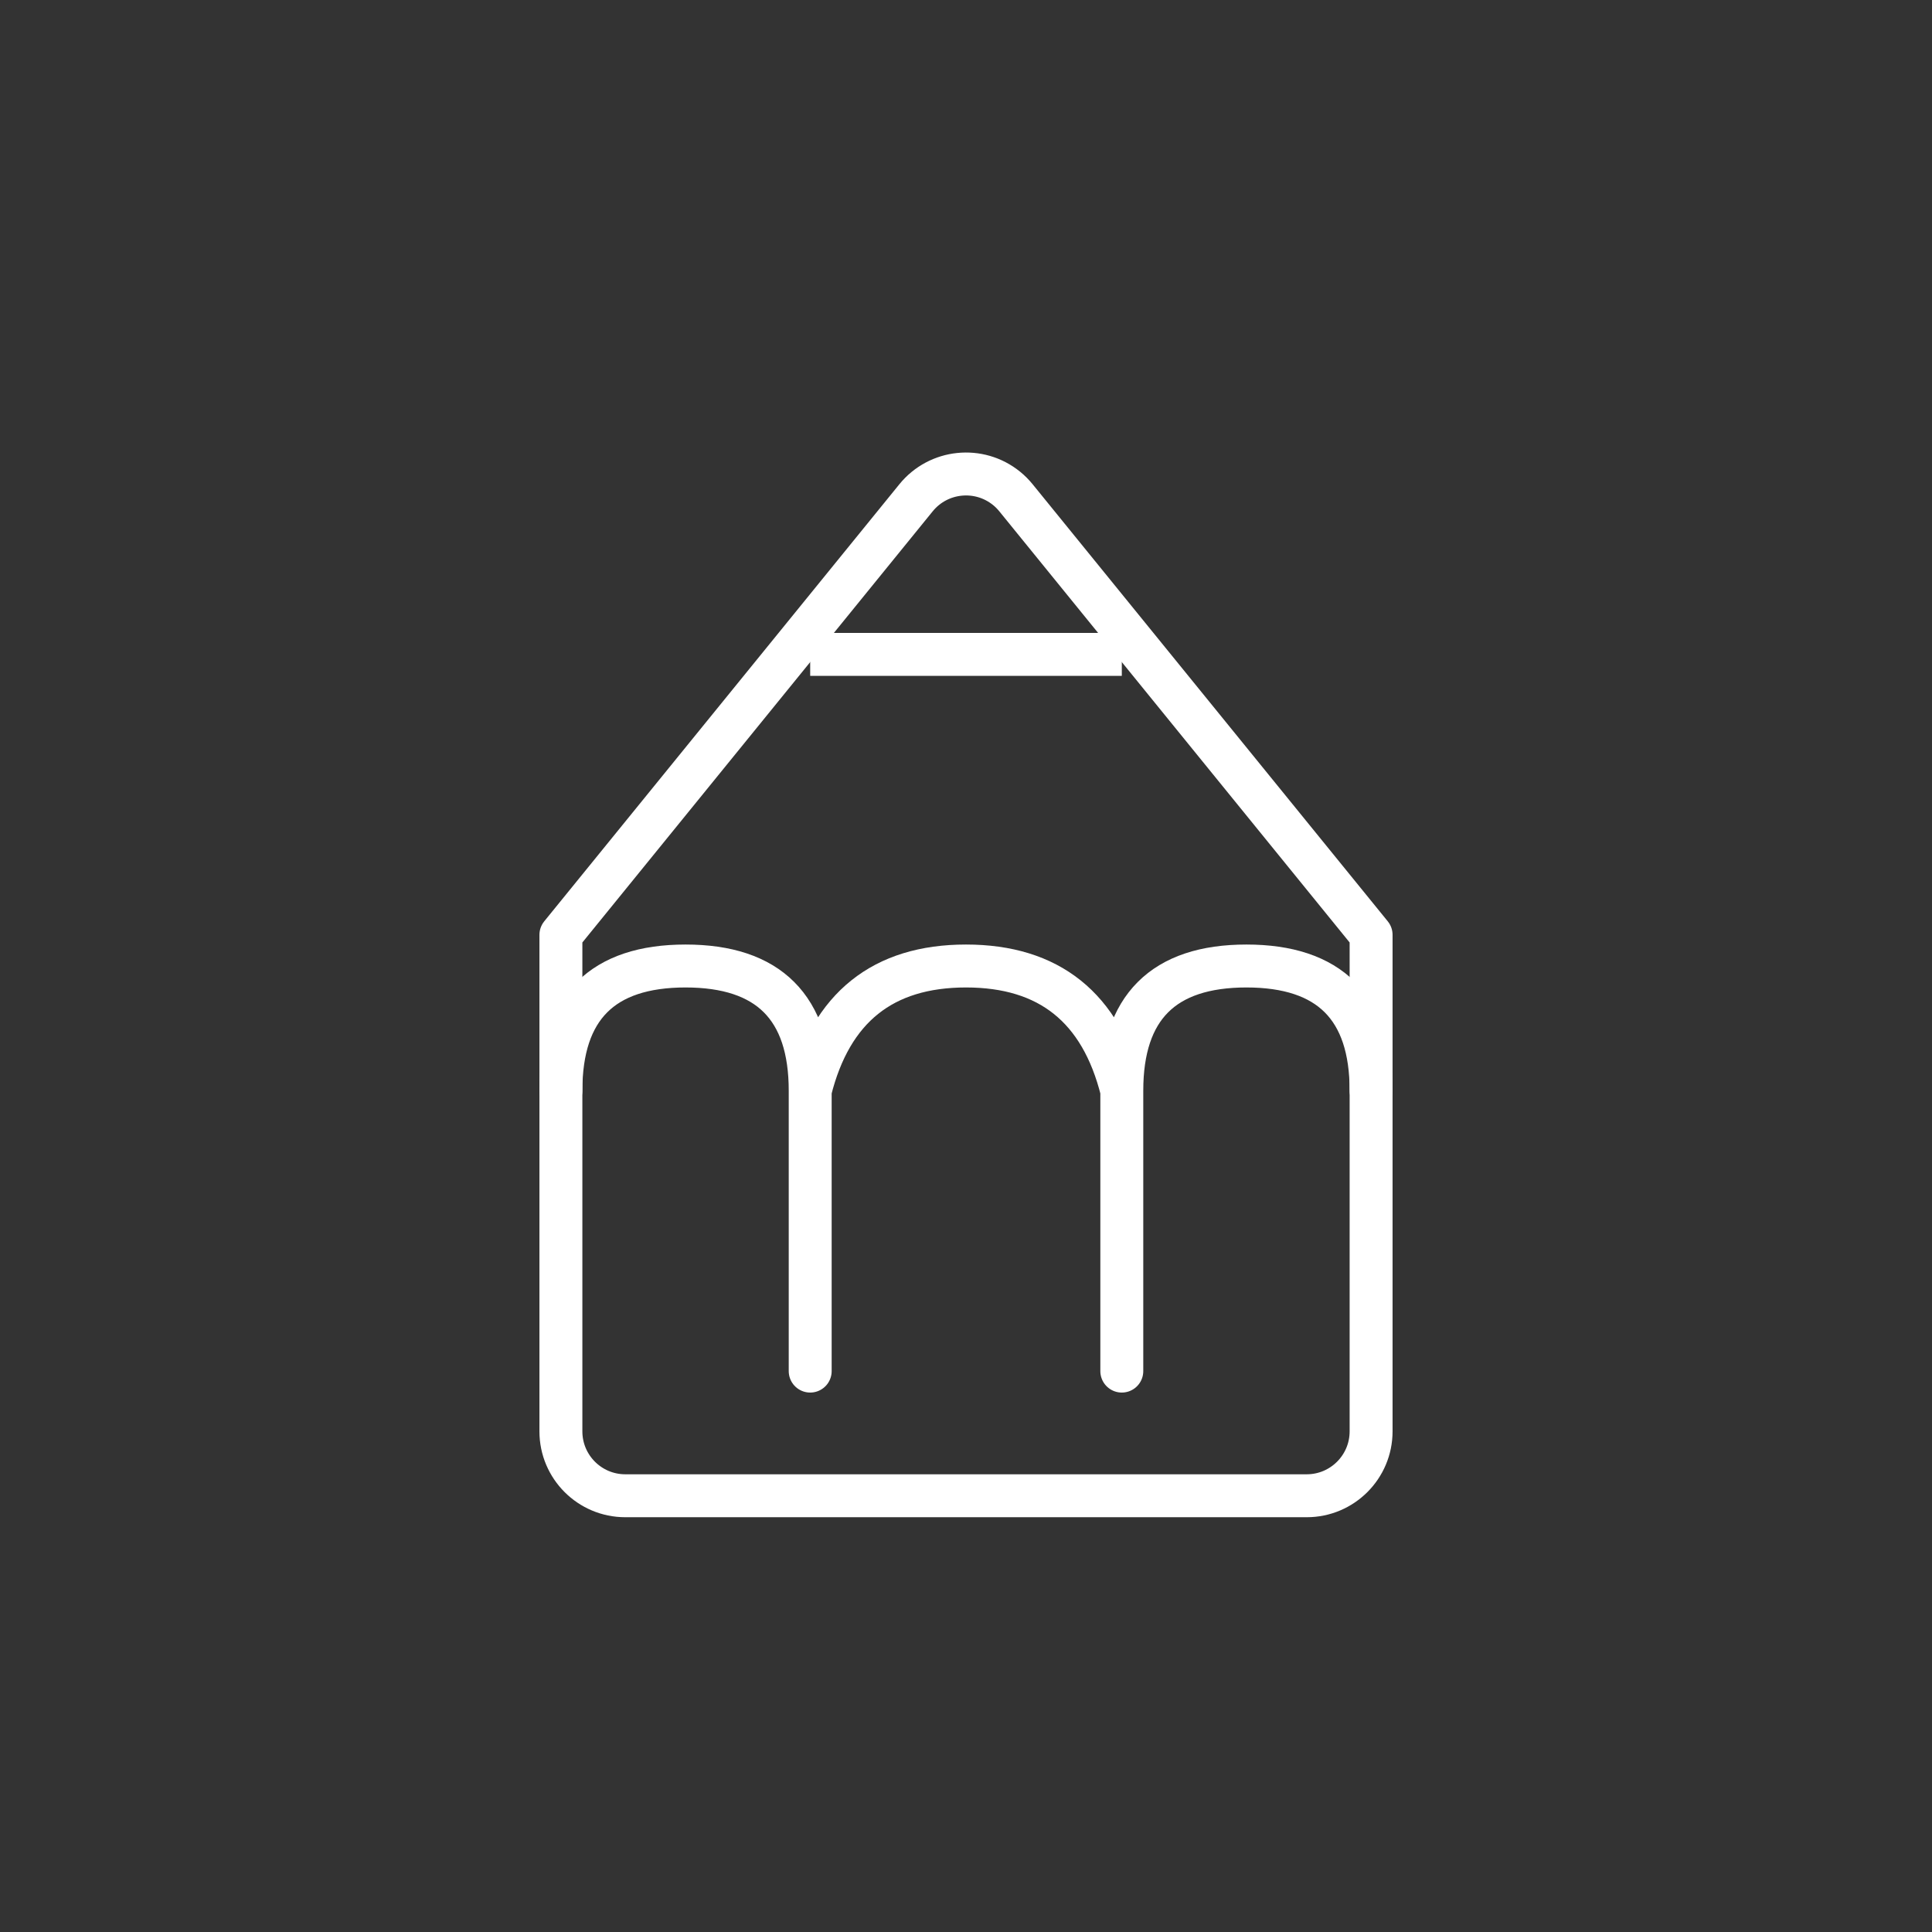 <svg xmlns="http://www.w3.org/2000/svg" width="90" height="90" viewBox="0 0 90 90"><rect x="0" y="0" width="90" height="90" fill="#333333" stroke="none"/><g fill="none" fill-rule="evenodd" stroke="#FFF" stroke-width="2" transform="translate(26.129 20.323)"><path stroke-linecap="round" stroke-linejoin="round" d="M37.742,23.226 L37.742,46.355 C37.742,48.012 36.399,49.355 34.742,49.355 L3,49.355 C1.343,49.355 3.7556198e-15,48.012 3.55271368e-15,46.355 L3.55271368e-15,23.226 L3.55271368e-15,23.226 L16.543,2.866 C17.587,1.58 19.477,1.384 20.763,2.429 C20.923,2.559 21.069,2.706 21.199,2.866 L37.742,23.226 L37.742,23.226 Z"/><line x1="11.613" x2="26.129" y1="10.161" y2="10.161"/><path stroke-linecap="round" stroke-linejoin="round" d="M11.613 30.484C11.613 26.613 9.677 24.677 5.806 24.677 1.935 24.677 3.33955086e-13 26.613 3.33955086e-13 30.484M26.129 43.548 26.129 30.484C25.161 26.613 22.742 24.677 18.871 24.677 15 24.677 12.581 26.613 11.613 30.484L11.613 43.548M37.742 30.484C37.742 26.613 35.806 24.677 31.935 24.677 28.065 24.677 26.129 26.613 26.129 30.484"/></g></svg>